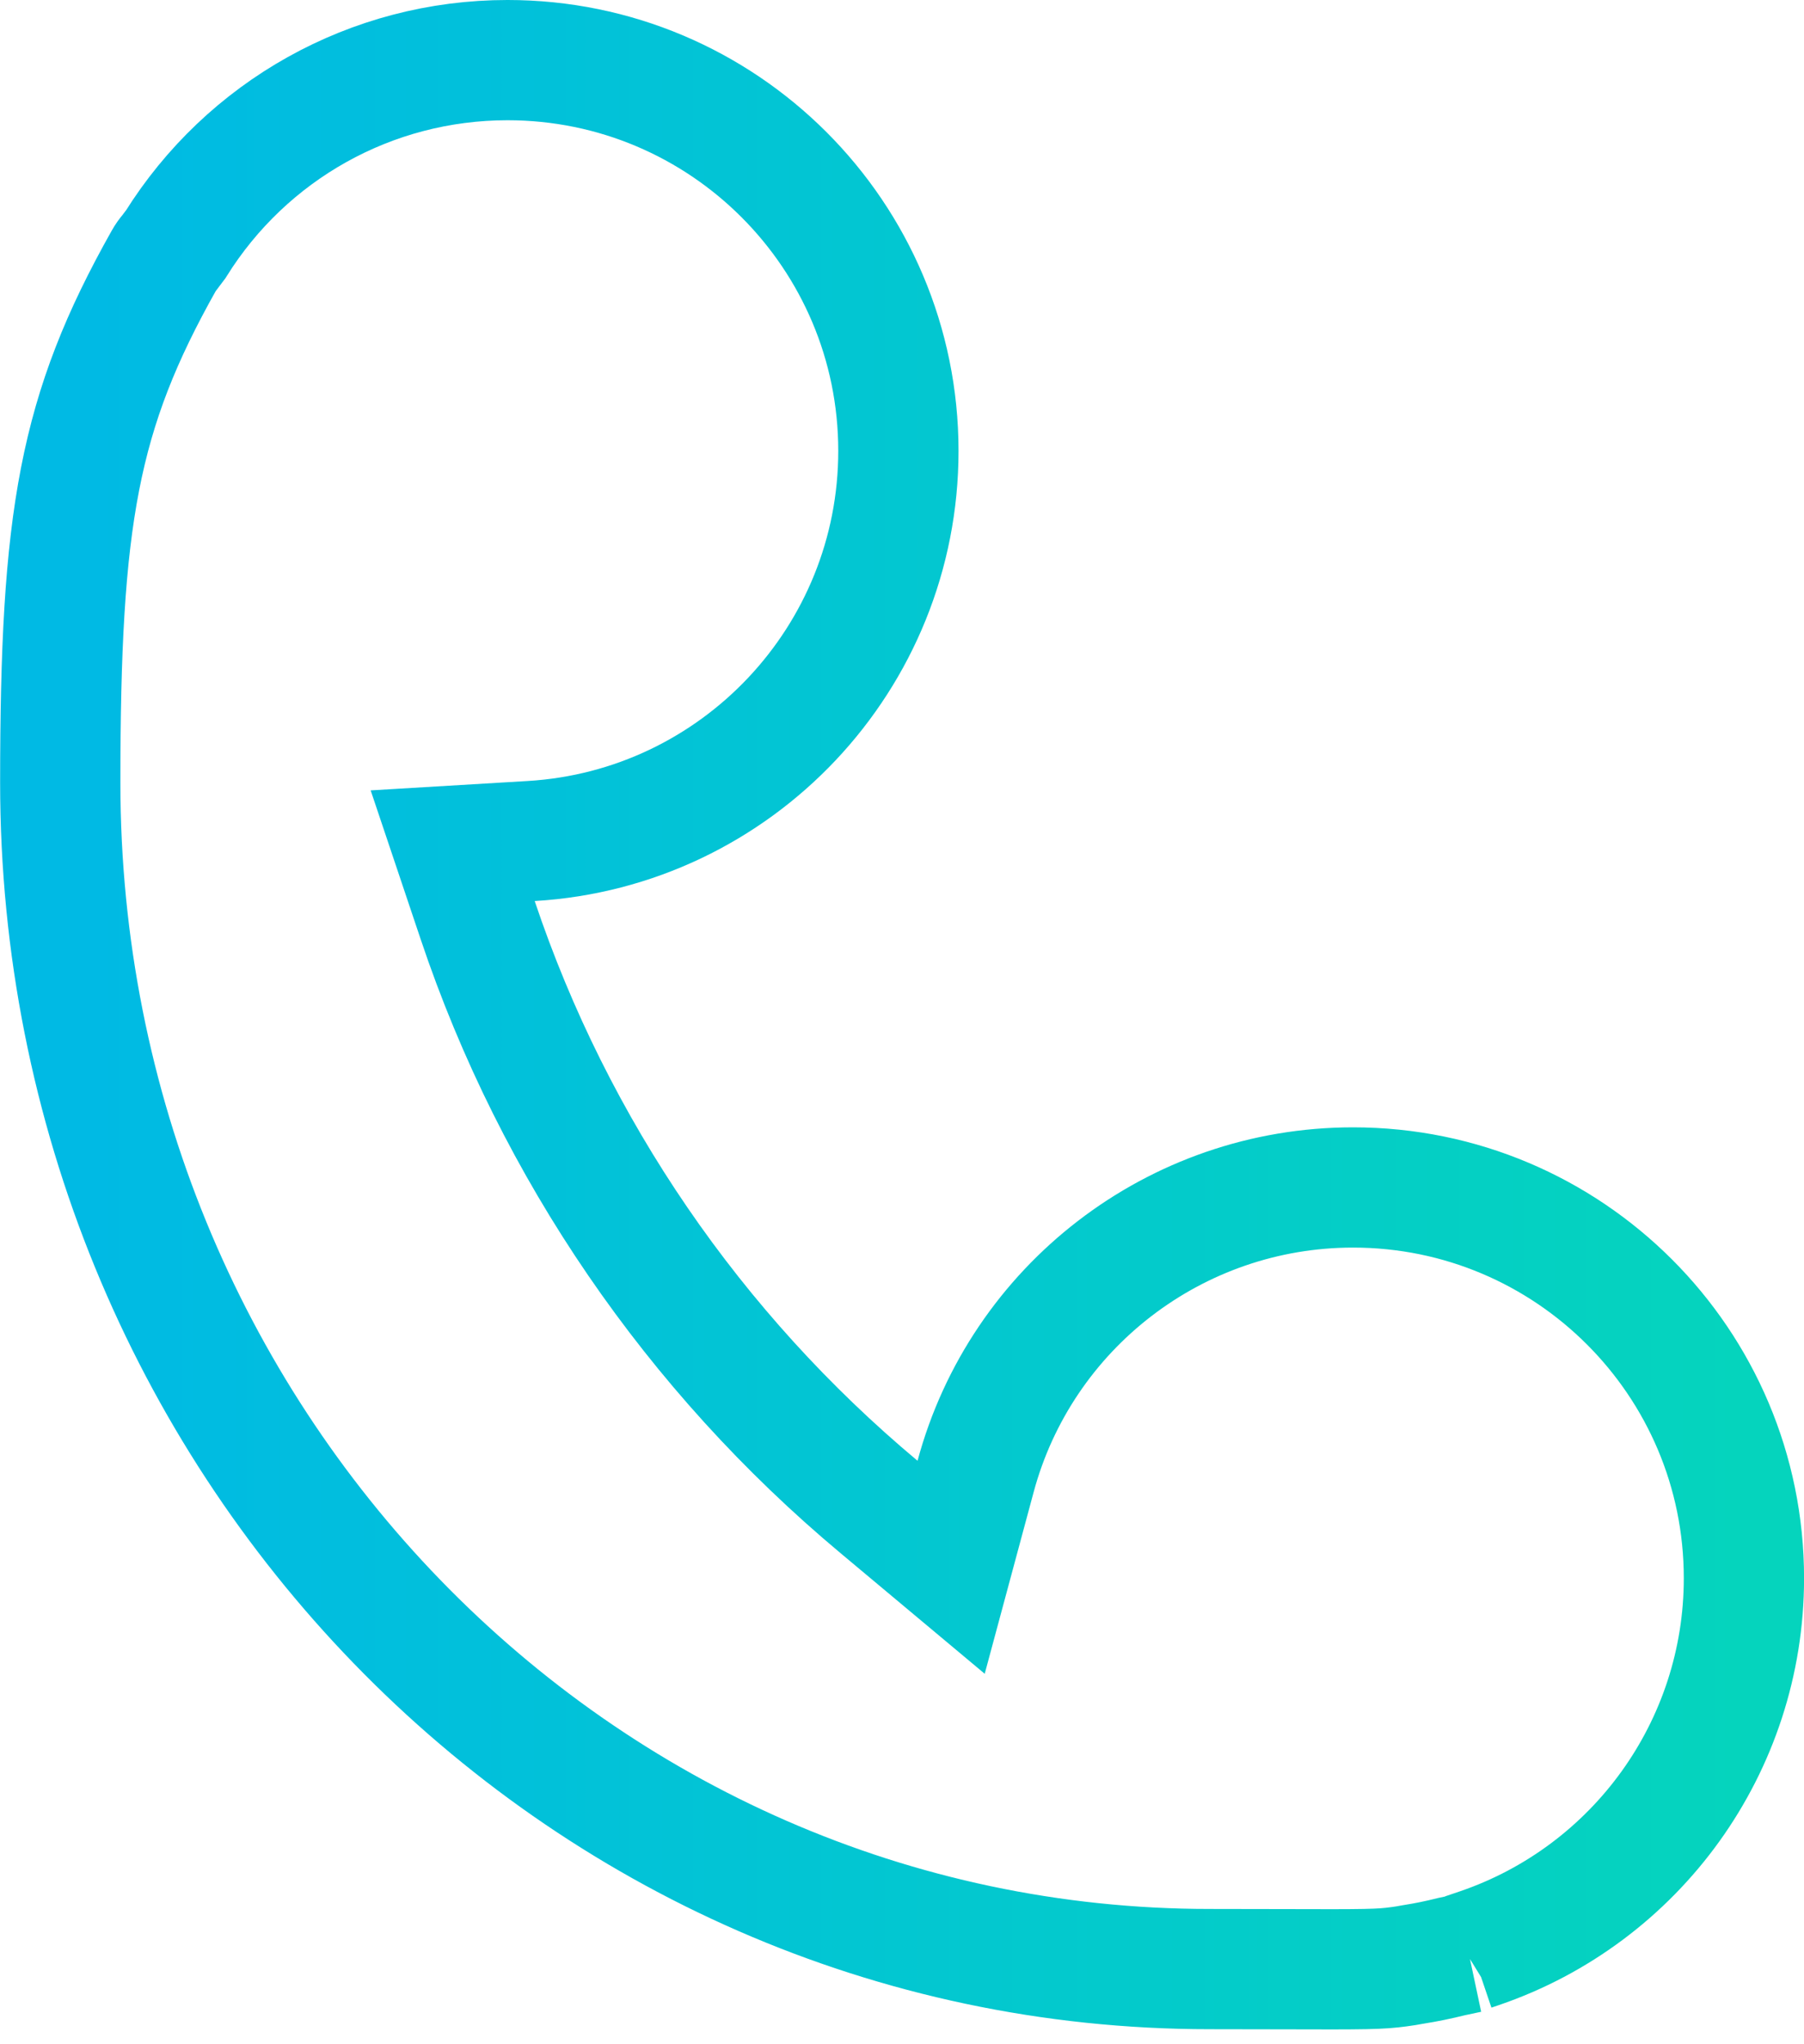<svg height="34" viewBox="0 0 30 34" width="30" xmlns="http://www.w3.org/2000/svg" xmlns:xlink="http://www.w3.org/1999/xlink"><linearGradient id="a" x1="100%" x2="1.738%" y1="50%" y2="50%"><stop offset="0" stop-color="#05d4bd"/><stop offset="1" stop-color="#00bae4"/></linearGradient><g fill="none" fill-rule="evenodd" transform="translate(-15 -13)"><path d="m0 0h60v60h-60z"/><path d="m39.422 45.483.059-.039.121-.041c2.609-.891 4.399-3.351 4.399-6.153 0-3.59-2.91-6.5-6.5-6.5-2.957 0-5.52 1.992-6.277 4.806l-.407 1.511-1.2-1.004c-3.076-2.572-5.395-5.949-6.673-9.758l-.416-1.239 1.305-.078c3.421-.204 6.107-3.045 6.107-6.488 0-3.59-2.91-6.5-6.5-6.5-2.27 0-4.337 1.172-5.518 3.063l-.107.142c-.028.031-.058.072-.087.124-1.423 2.529-1.726 4.281-1.726 8.686 0 10.906 8.565 19.735 19.114 19.735.388 0 .723.001 1.167.002 1.464.005 1.664.002 1.983-.041.071-.009.144-.021.229-.037l.024-.004c.197-.031.392-.071.623-.128.138-.029.15-.032.282-.06z" stroke="url(#a)" stroke-width="2"/></g></svg>